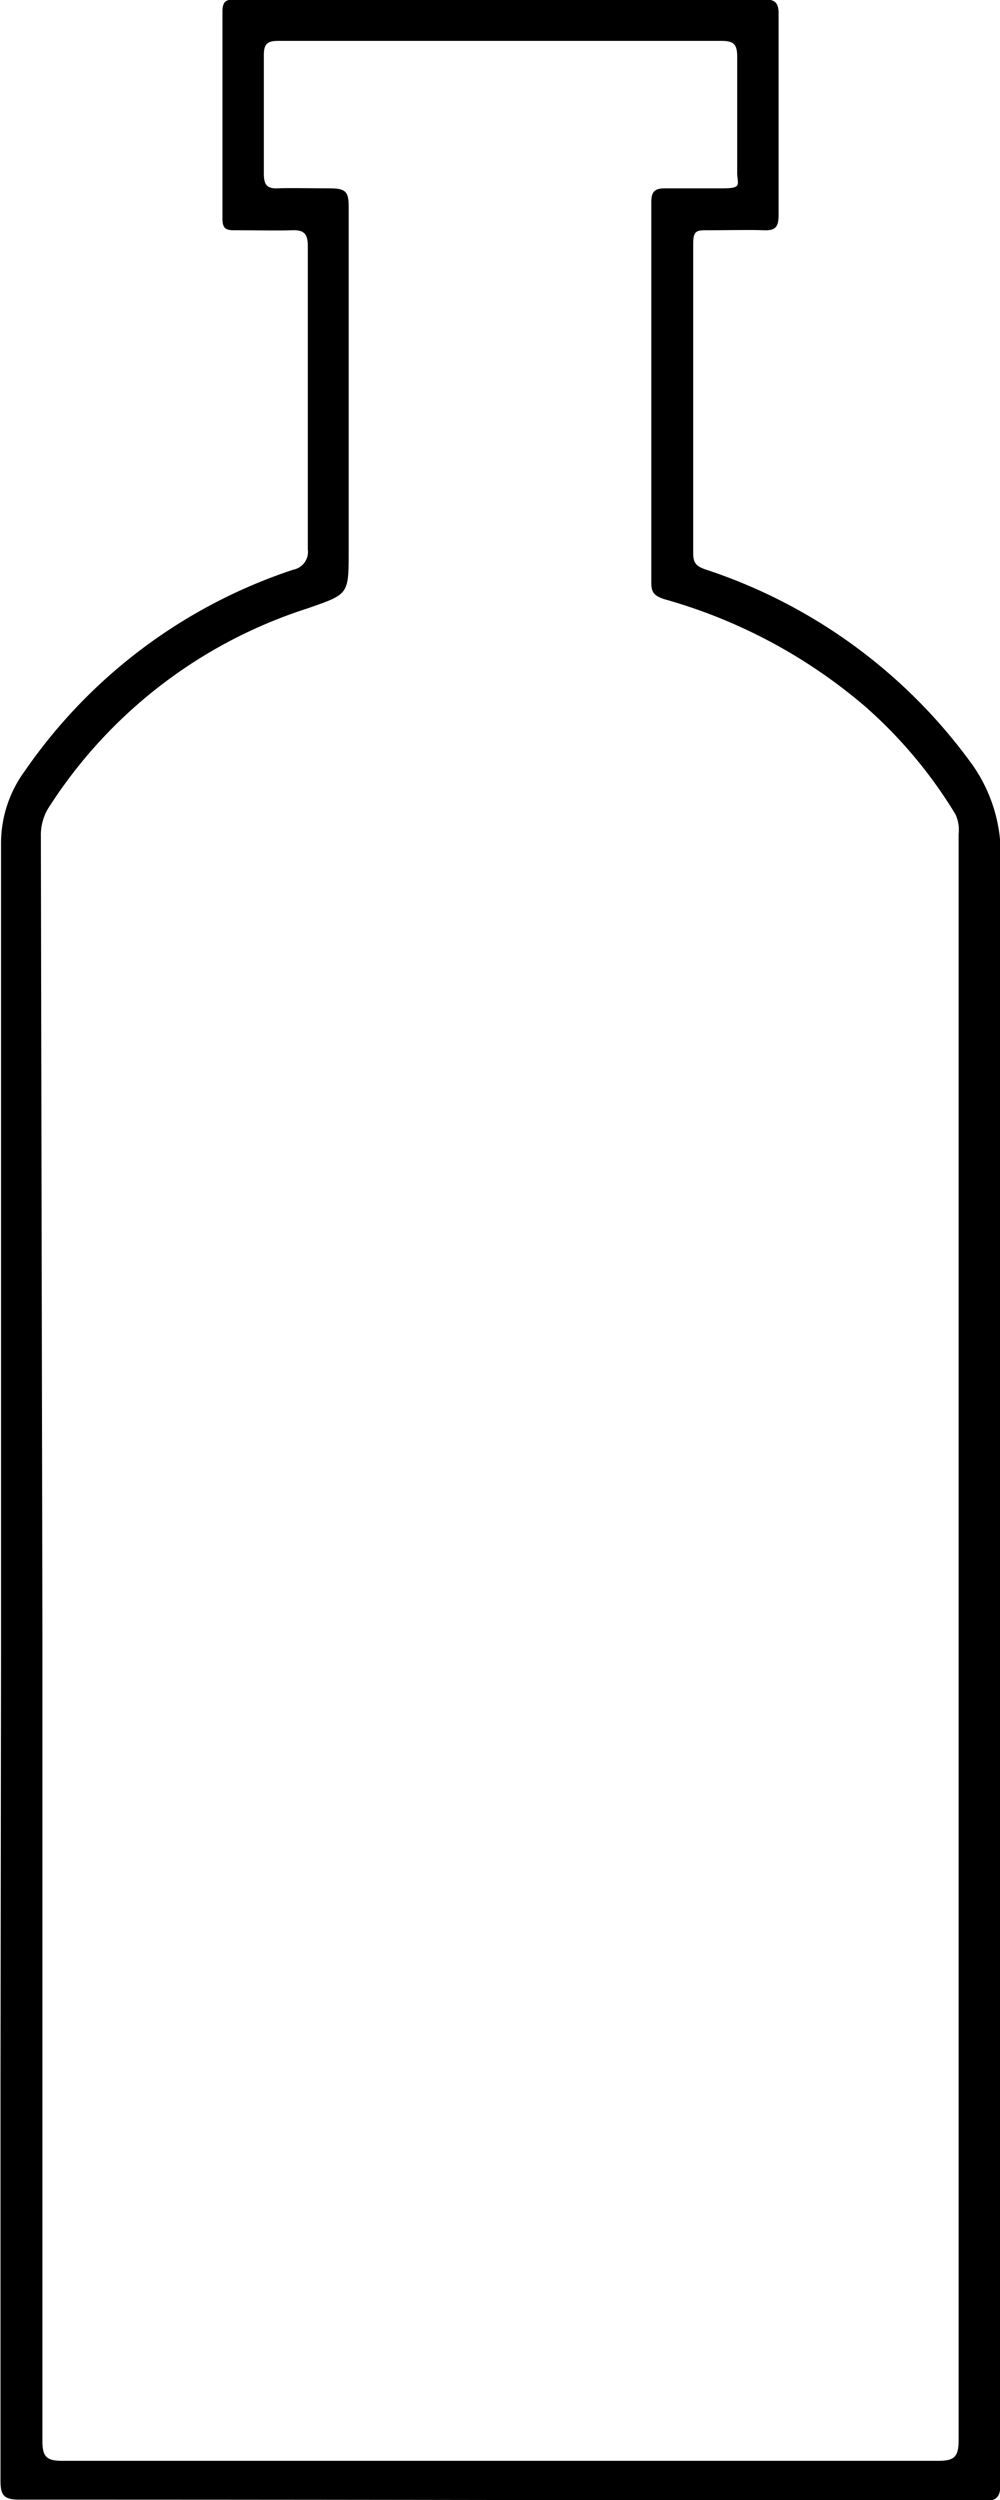 <svg id="Livello_1" data-name="Livello 1" xmlns="http://www.w3.org/2000/svg" viewBox="0 0 19.33 48.32"><path d="M15.35,32.64q0-7.82,0-15.63a2.36,2.36,0,0,1,.46-1.42A10.18,10.18,0,0,1,21,11.7a.35.35,0,0,0,.28-.39c0-2,0-3.9,0-5.86,0-.24-.07-.32-.31-.31s-.75,0-1.12,0c-.17,0-.22-.05-.22-.23,0-1.33,0-2.66,0-4,0-.24.12-.23.29-.23H27.8c.77,0,1.53,0,2.3,0,.2,0,.28.05.28.27q0,1.95,0,3.9c0,.24-.07.3-.3.29s-.72,0-1.08,0c-.19,0-.27,0-.27.25v6c0,.18.06.24.22.3a10.34,10.34,0,0,1,5.19,3.8,3,3,0,0,1,.53,1.86c0,7.89,0,15.77,0,23.66,0,2.55,0,5.1,0,7.66,0,.29-.07.36-.36.36Q25,49,15.7,49c-.29,0-.36-.08-.36-.36q0-3.88,0-7.77Zm.8-.3h0v6c0,3.17,0,6.35,0,9.53,0,.3.08.38.38.38H33.46c.3,0,.4-.06.4-.39,0-2.41,0-4.82,0-7.24V16.81a.71.71,0,0,0-.06-.38,8.92,8.92,0,0,0-1.74-2.08,10.19,10.19,0,0,0-3.89-2.08c-.18-.06-.25-.12-.25-.31,0-2.46,0-4.91,0-7.37,0-.21.08-.26.27-.26.37,0,.74,0,1.11,0s.29-.07.28-.28c0-.75,0-1.51,0-2.26,0-.25-.07-.31-.31-.31H20.71c-.2,0-.28.05-.28.27,0,.77,0,1.53,0,2.29,0,.21.05.3.27.29s.68,0,1,0,.37.07.37.36q0,3.33,0,6.65c0,.85,0,.83-.8,1.11a9.31,9.31,0,0,0-5,3.85,1,1,0,0,0-.15.55Z" transform="translate(-15.33 -0.69)"/></svg>